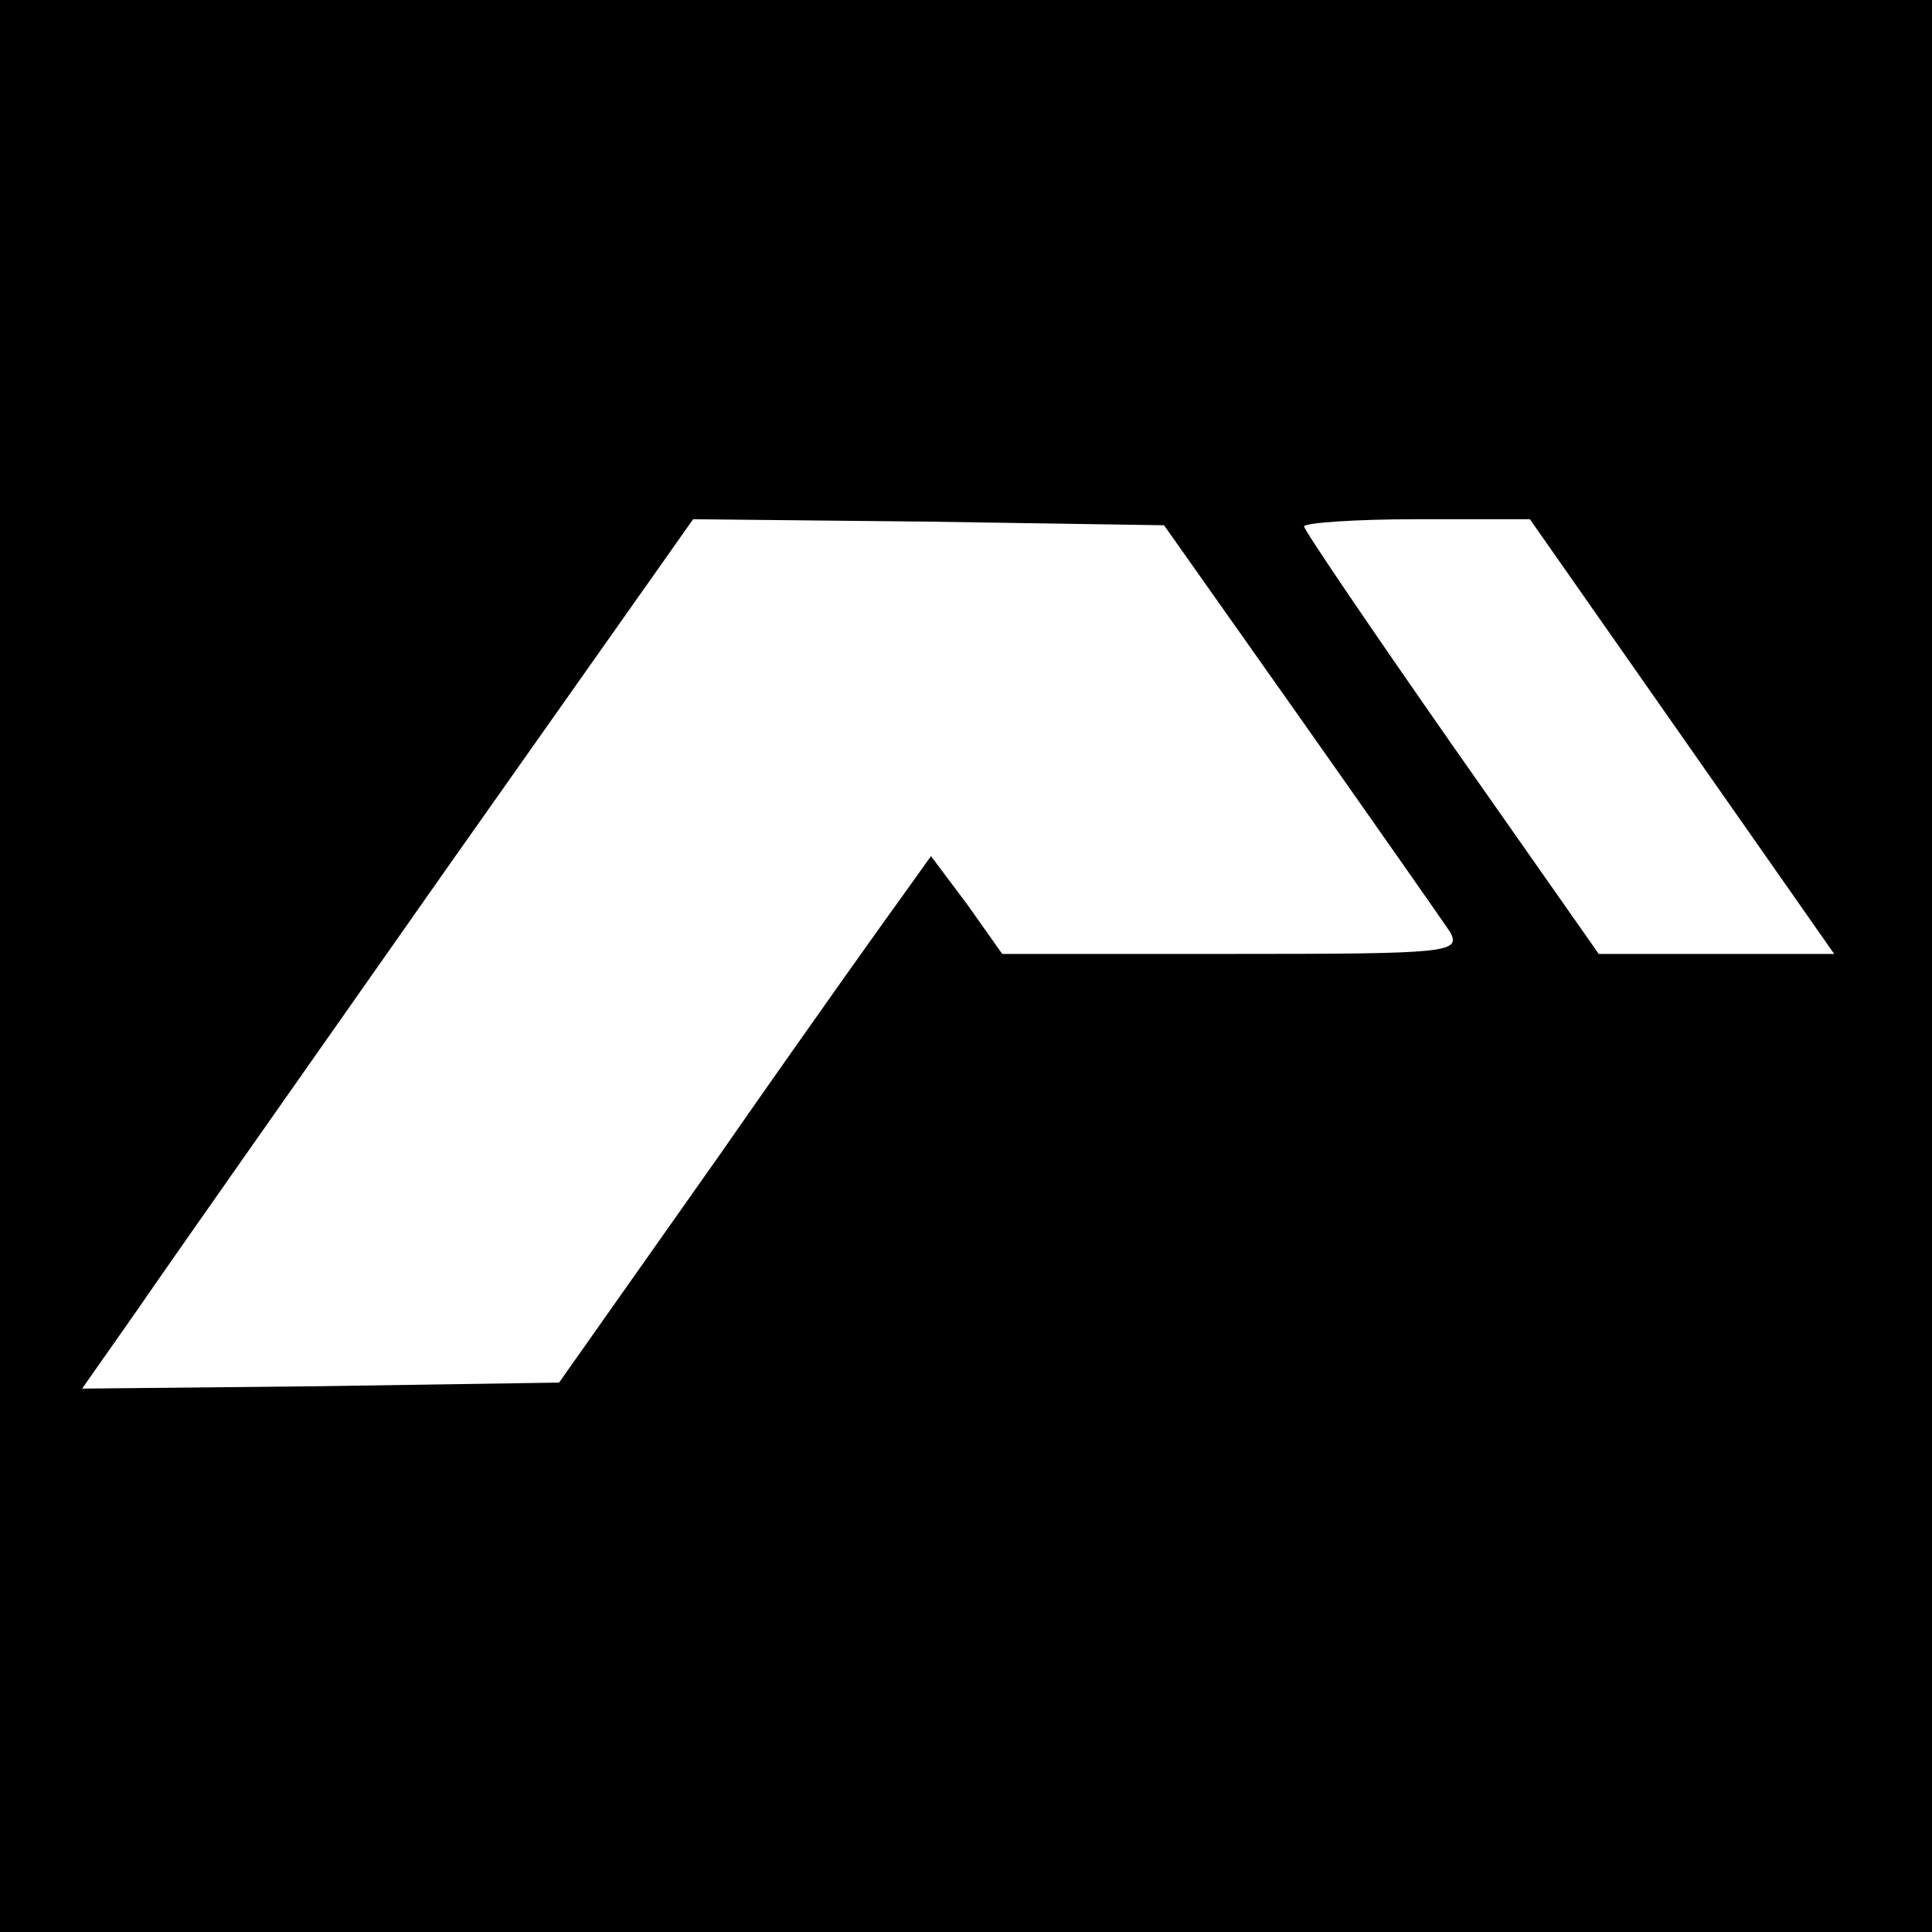 <?xml version="1.0" standalone="no"?>
<!DOCTYPE svg PUBLIC "-//W3C//DTD SVG 20010904//EN"
 "http://www.w3.org/TR/2001/REC-SVG-20010904/DTD/svg10.dtd">
<svg version="1.0" xmlns="http://www.w3.org/2000/svg"
 width="160pt" height="160pt" viewBox="0 0 160 160"
 preserveAspectRatio="xMidYMid meet">
<g transform="translate(0,160) scale(0.1,-0.1)"
fill="#000000" stroke="none">
<path d="M0 800 l0 -800 800 0 800 0 0 800 0 800 -800 0 -800 0 0 -800z m1077
205 c62 -88 118 -168 124 -177 9 -17 -2 -18 -181 -18 l-190 0 -29 41 -30 40
-20 -28 c-11 -15 -81 -113 -154 -218 l-134 -190 -198 -3 -197 -2 47 67 c26 38
140 200 253 361 l206 292 195 -2 195 -3 113 -160z m316 -15 l126 -180 -97 0
-98 0 -122 174 c-67 96 -122 177 -122 180 0 3 42 6 93 6 l94 0 126 -180z"/>
</g>
</svg>
